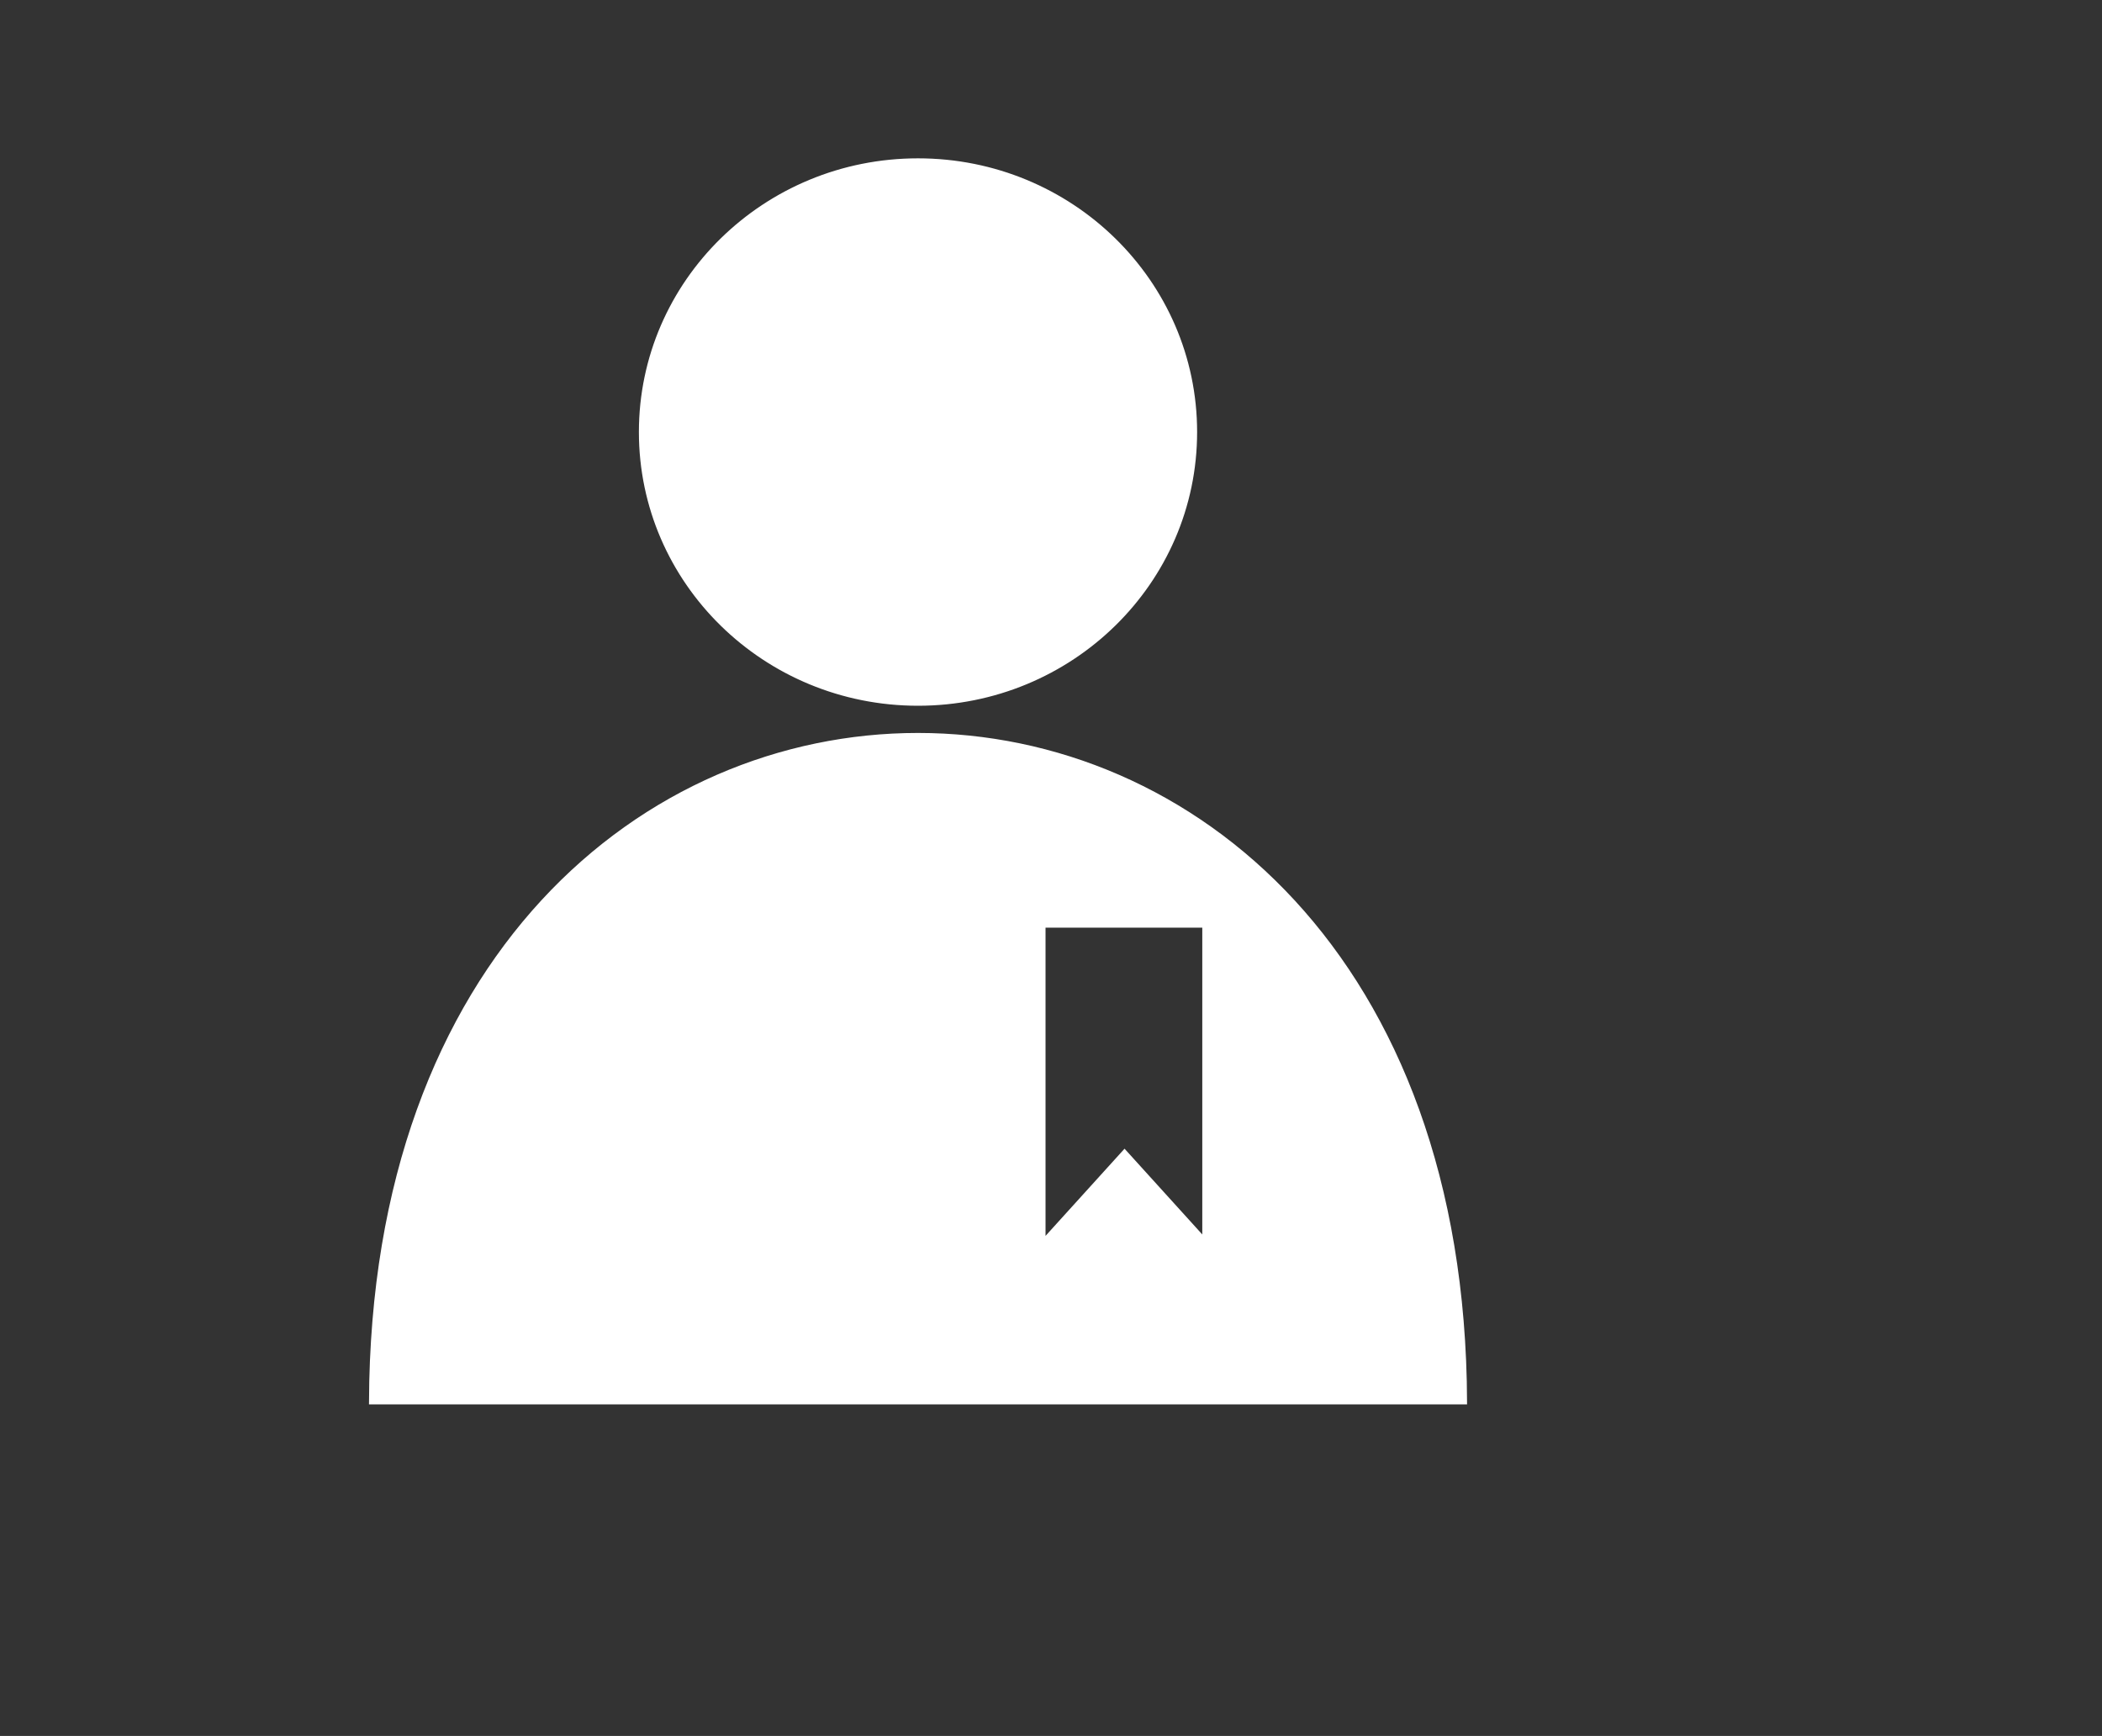 <?xml version="1.0" encoding="UTF-8"?>
<svg xmlns="http://www.w3.org/2000/svg" id="Ebene_2" data-name="Ebene 2" viewBox="0 0 431 356">
  <rect x="0" y="0" width="431" height="356" fill="#333333" stroke="none"/>
  <defs>
    <style>
      .cls-1 {
        fill: #fff;
        stroke: #fff;
        stroke-miterlimit: 10;
      }
    </style>
  </defs>
  <ellipse class="cls-1" cx="188.23" cy="88.6" rx="56.73" ry="55.63"></ellipse>
  <path class="cls-1" d="M76.16,287.5h224.15c-.64-182.2-223.48-182.31-224.15,0ZM247.02,254.45l-16.44-18.14-16.7,18.43v-65h33.14v64.71Z"></path>
</svg>
